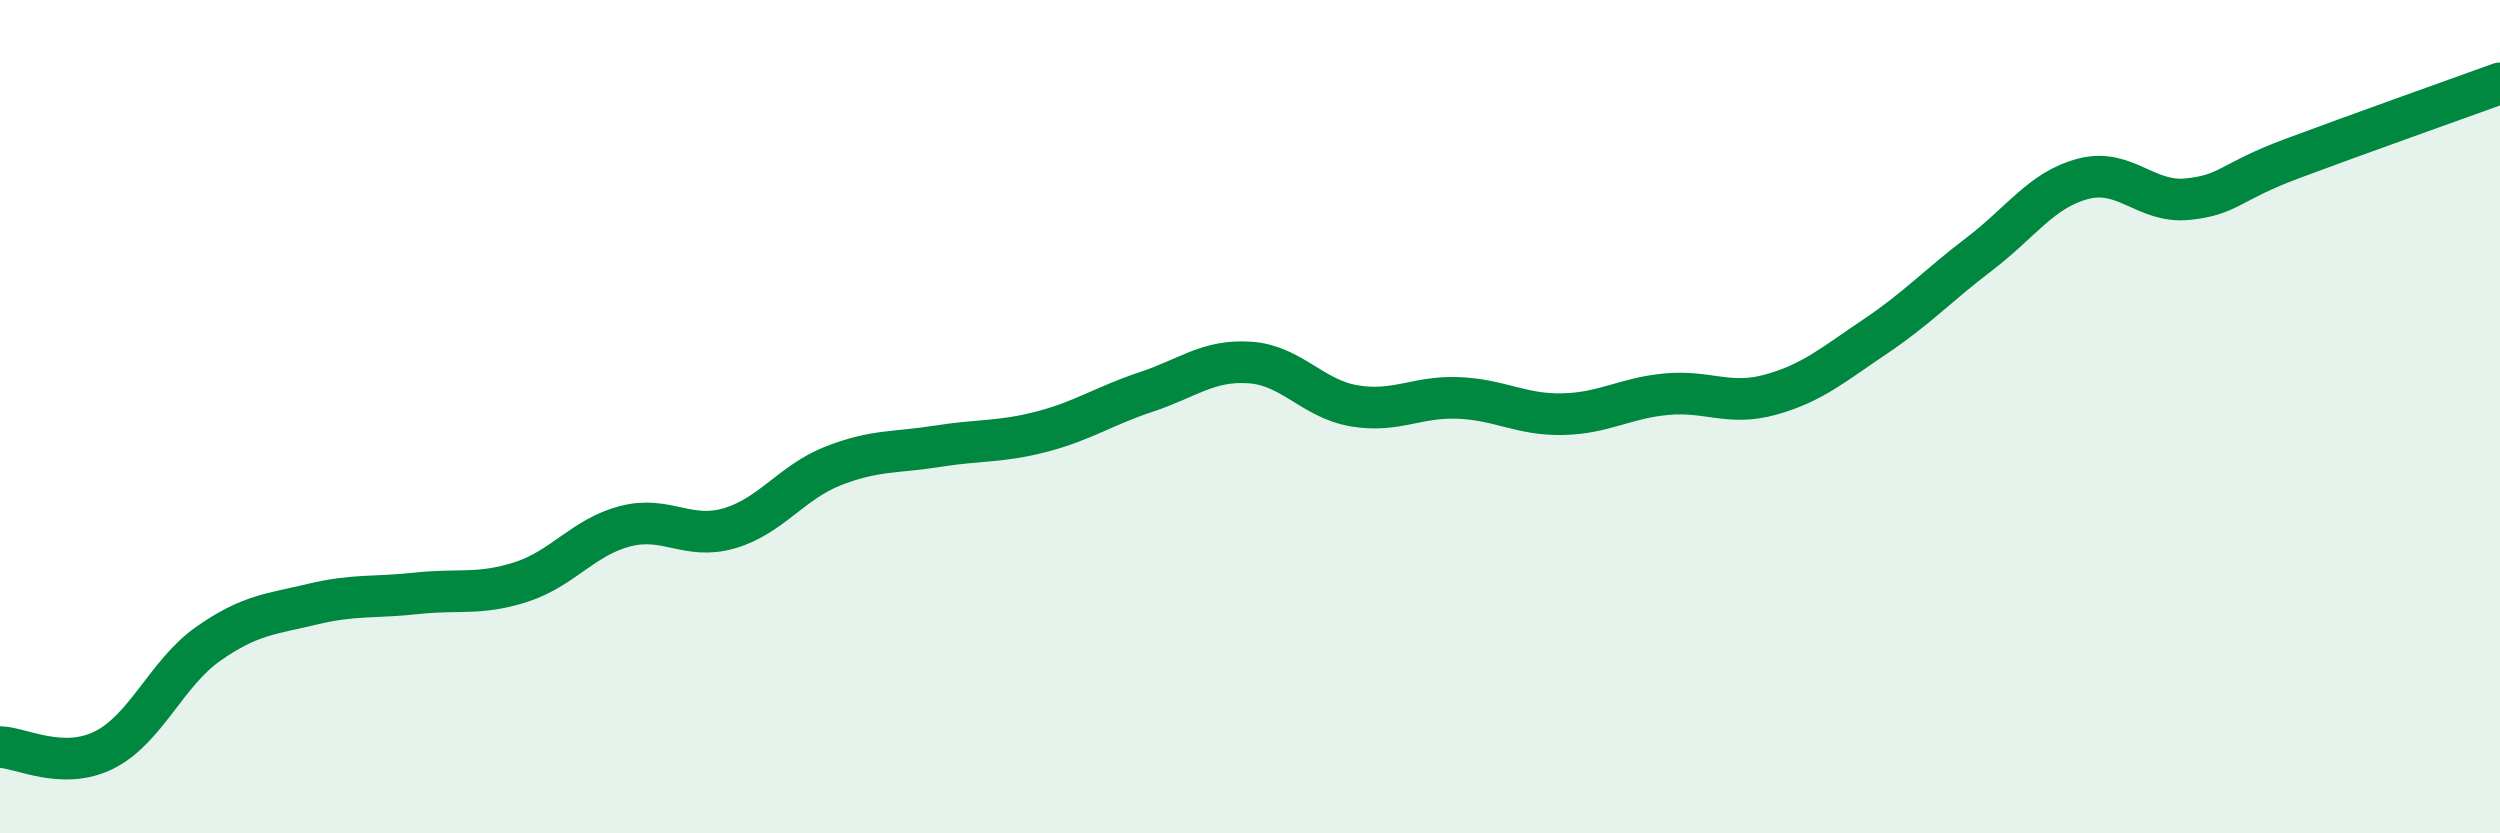 
    <svg width="60" height="20" viewBox="0 0 60 20" xmlns="http://www.w3.org/2000/svg">
      <path
        d="M 0,17.93 C 0.5,17.94 1.5,18.5 2.5,18 C 3.5,17.5 4,16.15 5,15.45 C 6,14.75 6.5,14.74 7.5,14.5 C 8.5,14.26 9,14.35 10,14.24 C 11,14.13 11.5,14.29 12.5,13.97 C 13.5,13.65 14,12.89 15,12.63 C 16,12.37 16.5,12.97 17.5,12.68 C 18.5,12.39 19,11.57 20,11.18 C 21,10.79 21.5,10.87 22.5,10.71 C 23.5,10.55 24,10.62 25,10.36 C 26,10.1 26.5,9.74 27.5,9.41 C 28.5,9.08 29,8.63 30,8.7 C 31,8.77 31.5,9.57 32.5,9.74 C 33.5,9.91 34,9.51 35,9.55 C 36,9.59 36.5,9.96 37.5,9.94 C 38.5,9.92 39,9.55 40,9.46 C 41,9.37 41.5,9.75 42.5,9.47 C 43.5,9.19 44,8.75 45,8.08 C 46,7.41 46.5,6.86 47.5,6.1 C 48.5,5.34 49,4.55 50,4.29 C 51,4.03 51.5,4.88 52.5,4.78 C 53.5,4.68 53.5,4.37 55,3.81 C 56.5,3.25 59,2.36 60,2L60 20L0 20Z"
        fill="#008740"
        opacity="0.1"
        stroke-linecap="round"
        stroke-linejoin="round"
      />
      <path
        d="M 0,17.93 C 0.5,17.94 1.5,18.5 2.5,18 C 3.5,17.5 4,16.15 5,15.45 C 6,14.75 6.5,14.74 7.5,14.5 C 8.5,14.26 9,14.35 10,14.24 C 11,14.13 11.5,14.29 12.5,13.97 C 13.5,13.65 14,12.89 15,12.63 C 16,12.37 16.5,12.97 17.5,12.68 C 18.5,12.39 19,11.57 20,11.18 C 21,10.79 21.5,10.87 22.5,10.71 C 23.5,10.55 24,10.62 25,10.36 C 26,10.1 26.5,9.74 27.5,9.41 C 28.5,9.08 29,8.63 30,8.7 C 31,8.77 31.5,9.57 32.5,9.74 C 33.5,9.91 34,9.51 35,9.55 C 36,9.59 36.5,9.96 37.5,9.94 C 38.5,9.92 39,9.55 40,9.46 C 41,9.37 41.5,9.75 42.5,9.47 C 43.5,9.19 44,8.75 45,8.08 C 46,7.41 46.5,6.86 47.5,6.1 C 48.5,5.34 49,4.55 50,4.29 C 51,4.03 51.5,4.88 52.5,4.78 C 53.5,4.68 53.5,4.37 55,3.81 C 56.5,3.25 59,2.36 60,2"
        stroke="#008740"
        stroke-width="1"
        fill="none"
        stroke-linecap="round"
        stroke-linejoin="round"
      />
    </svg>
  